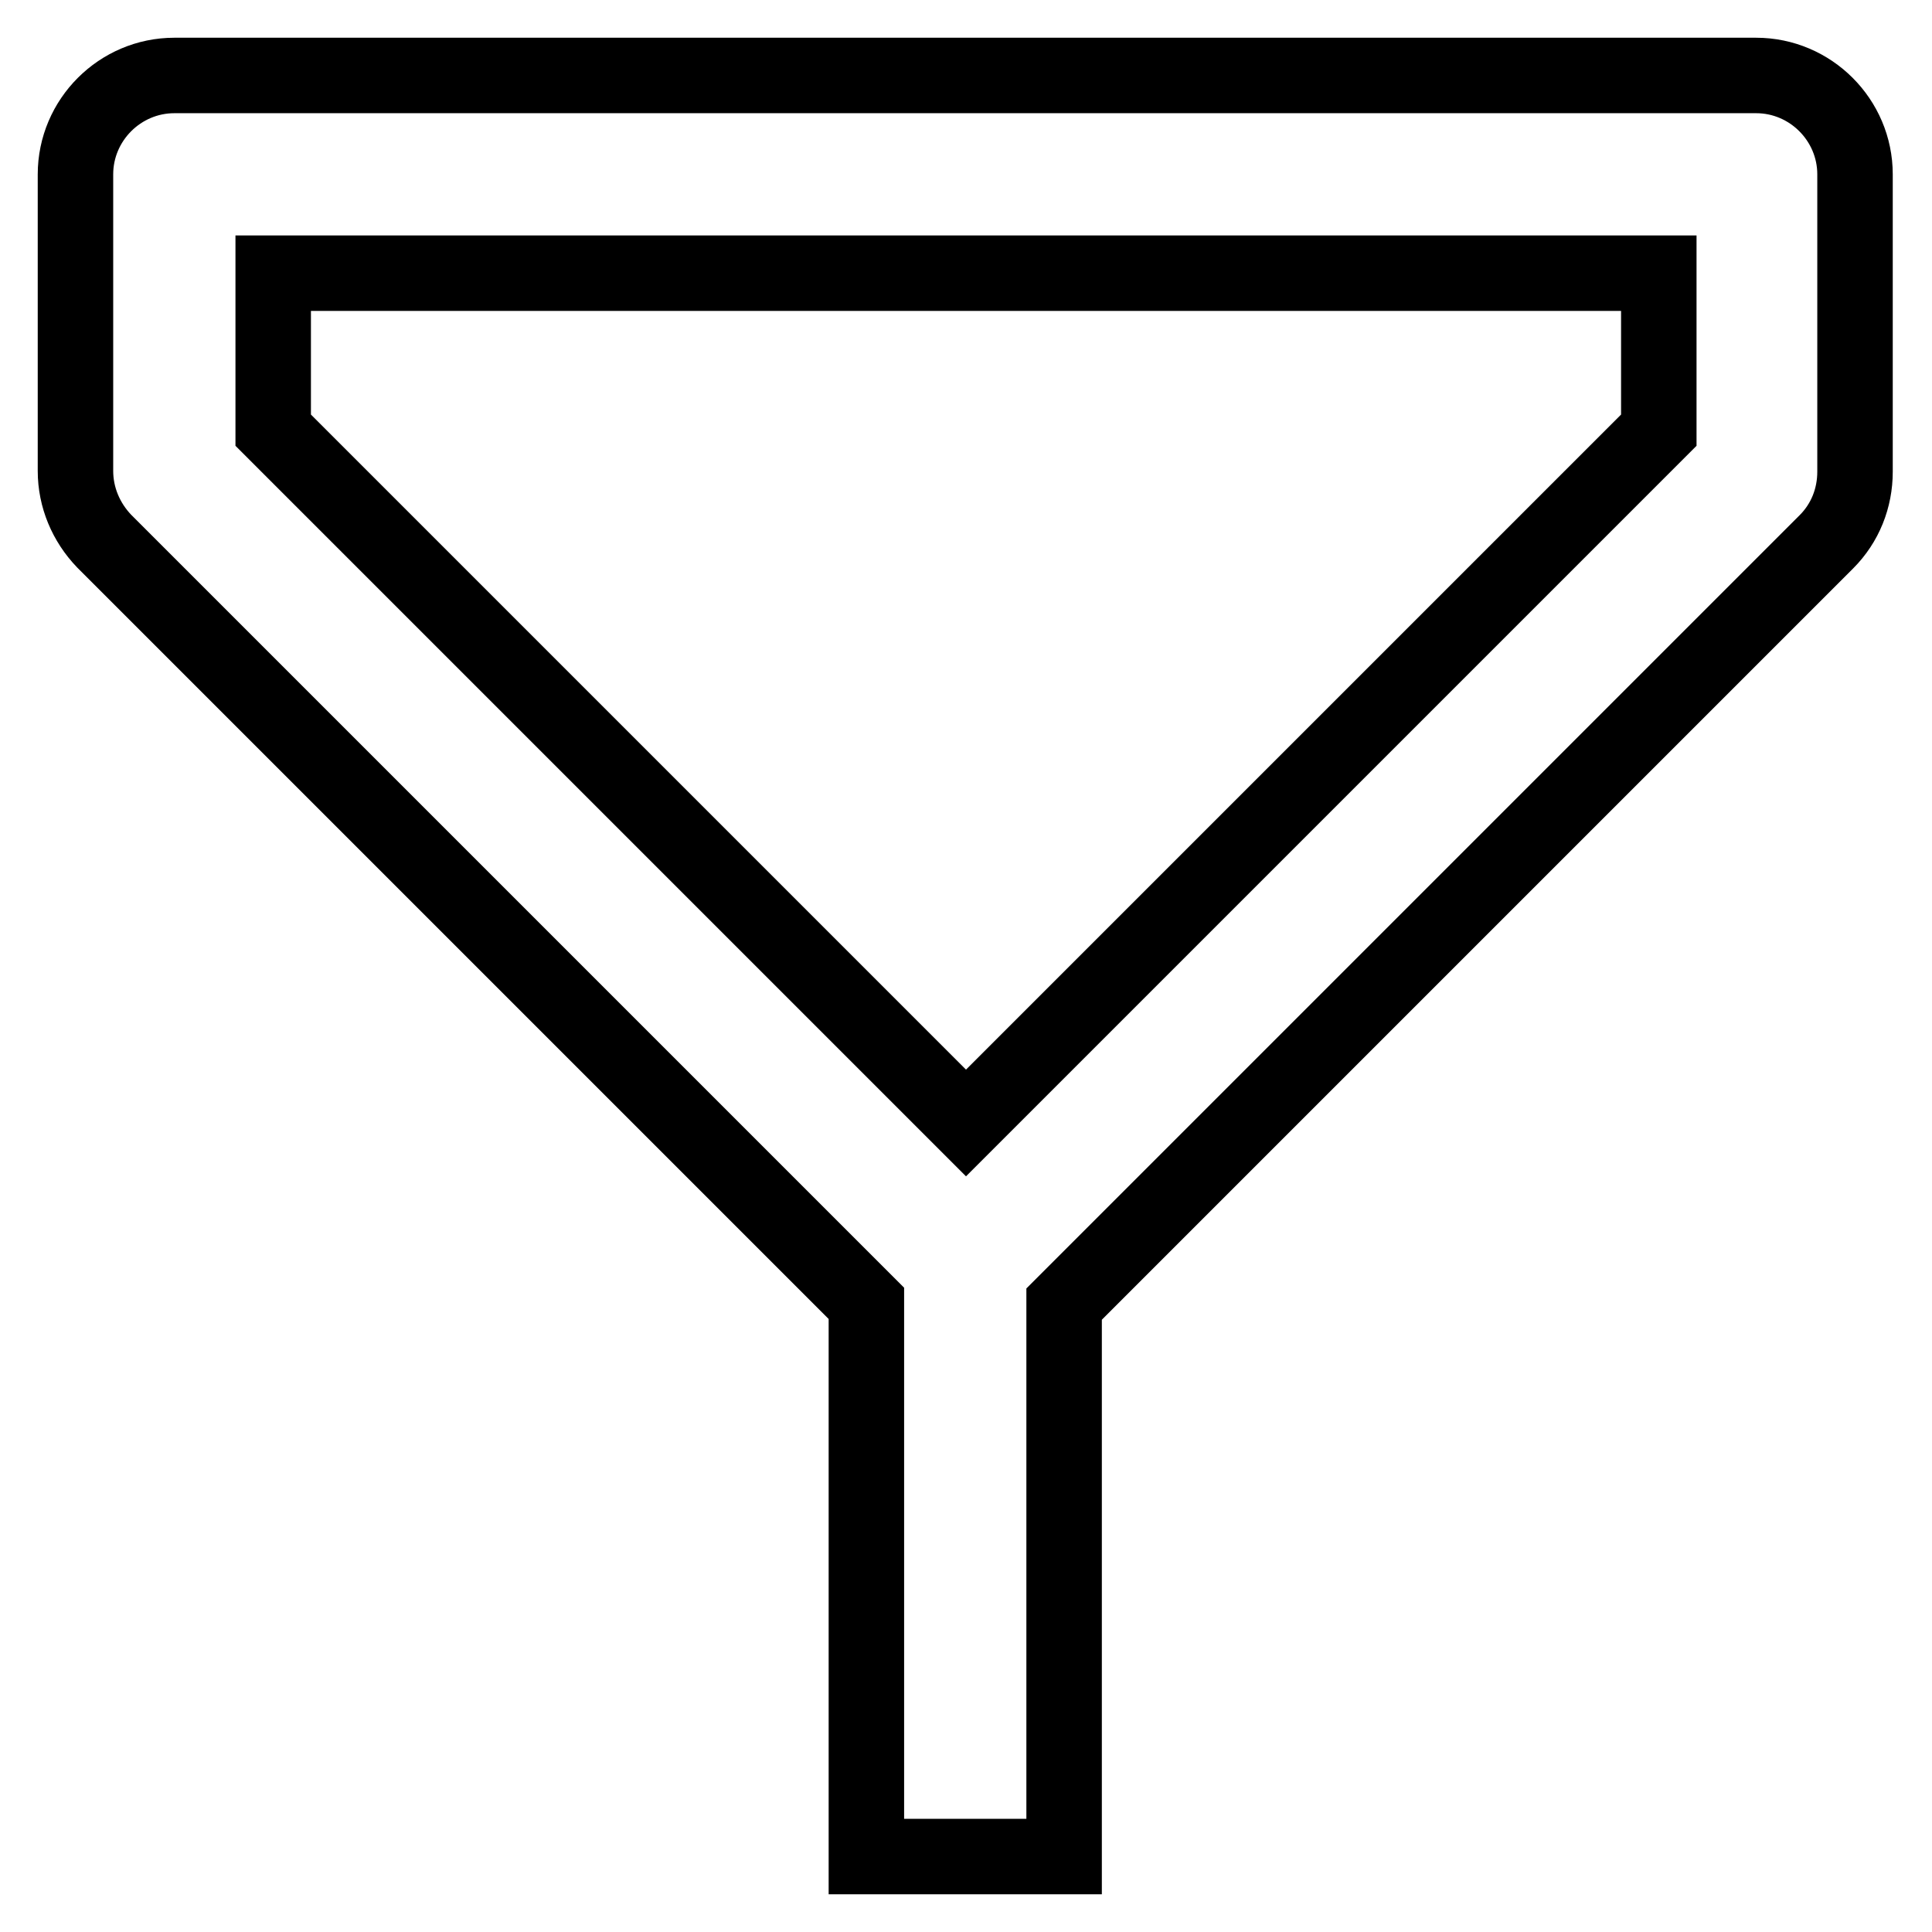 <?xml version="1.0" encoding="utf-8"?>
<!-- Svg Vector Icons : http://www.onlinewebfonts.com/icon -->
<!DOCTYPE svg PUBLIC "-//W3C//DTD SVG 1.1//EN" "http://www.w3.org/Graphics/SVG/1.1/DTD/svg11.dtd">
<svg version="1.1" xmlns="http://www.w3.org/2000/svg" xmlns:xlink="http://www.w3.org/1999/xlink" x="0px" y="0px" viewBox="0 0 256 256" enable-background="new 0 0 256 256" xml:space="preserve">
<g> <path stroke-width="10" fill-opacity="0" stroke="#000000"  d="M10,23.1v39.3c0,3.5,1.4,6.8,3.8,9.3l101,101V246h26.2v-73.2l101-101c2.5-2.5,3.8-5.8,3.8-9.3V23.1 c0-7.2-5.9-13.1-13.1-13.1l0,0H23.1C15.9,10,10,15.9,10,23.1L10,23.1z M36.2,36.2h183.6V57L128,148.8L36.2,57V36.2z"/></g>
</svg>